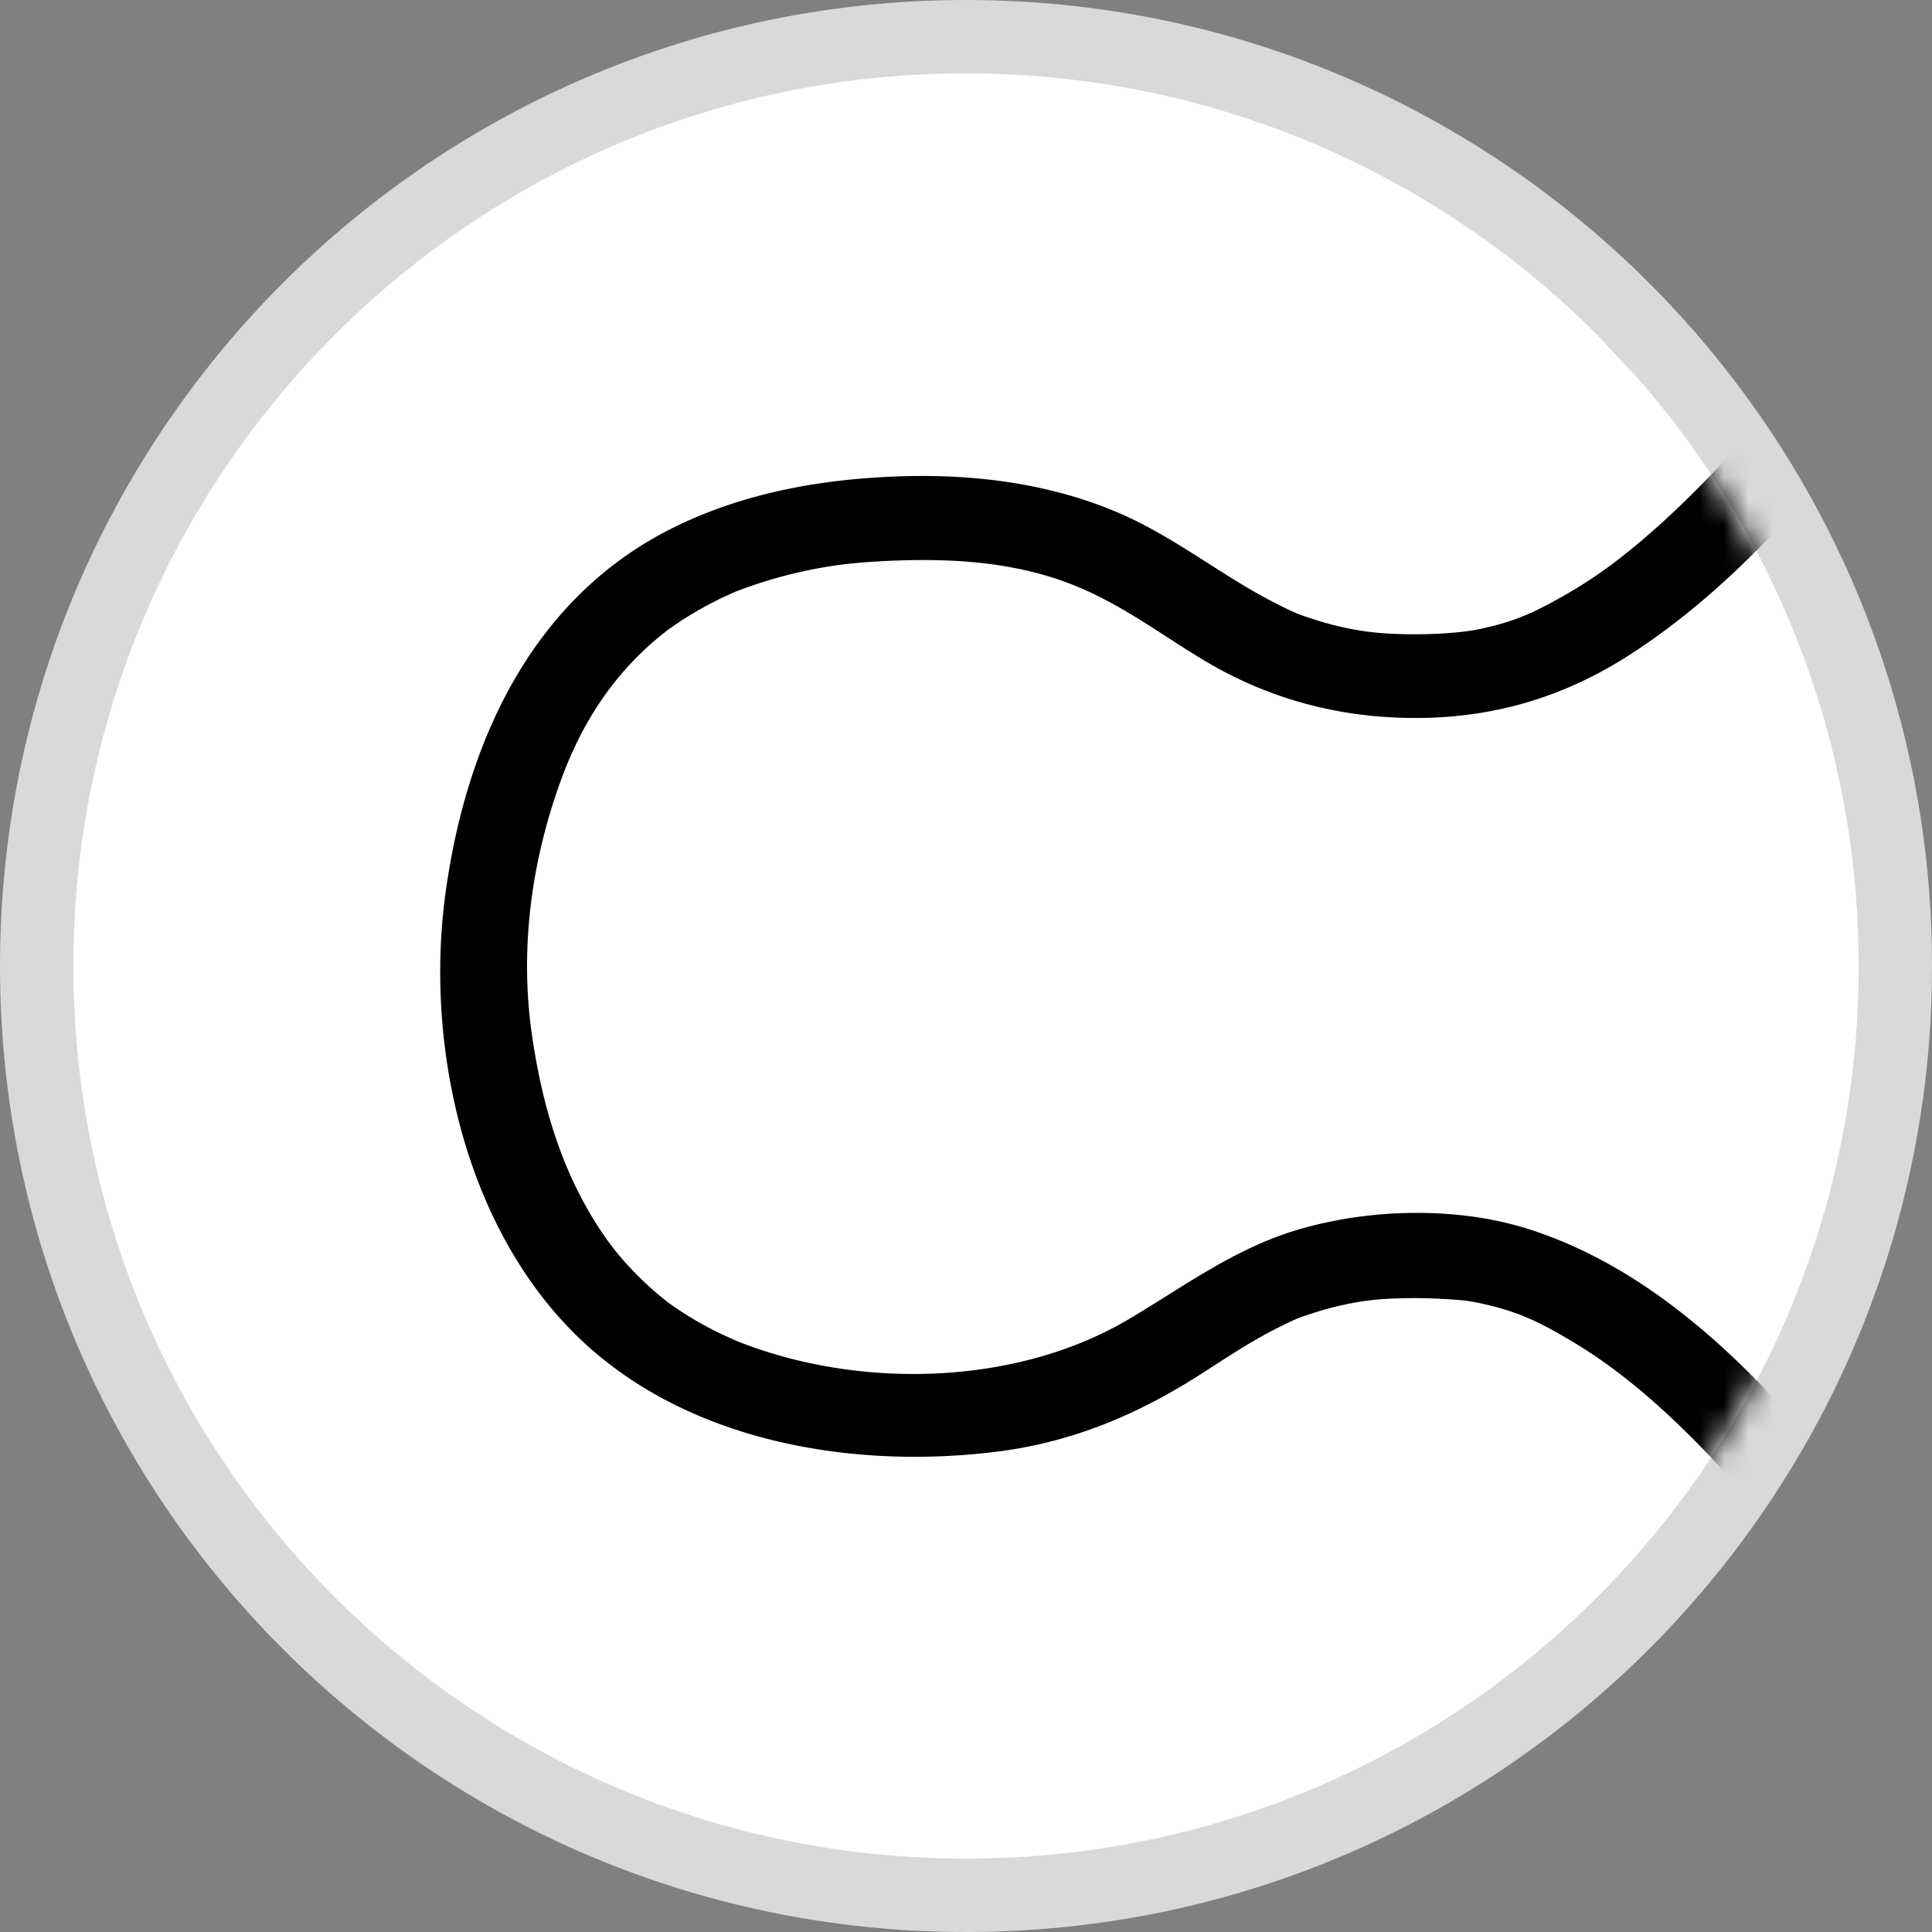 <?xml version="1.0" encoding="UTF-8" standalone="no"?>
<svg
   fill="none"
   viewBox="0 0 79 79"
   version="1.1"
   id="svg4"
   width="79"
   height="79"
   xmlns="http://www.w3.org/2000/svg"
   xmlns:svg="http://www.w3.org/2000/svg">
  <rect x="0" y="0" width="79" height="79" fill="#808080" stroke="none"/>
  <defs
     id="defs4" />
  <mask
     id="a"
     width="73"
     height="73"
     x="3"
     y="3"
     maskUnits="userSpaceOnUse">
    <path
       fill="#7de5fa"
       d="m 76,39.5 c 0,7.962 -2.55,15.33 -6.878,21.33 a 35.655,35.655 0 0 1 -2.146,2.697 C 60.286,71.173 50.457,76 39.499,76 19.342,76 3,59.66 3,39.5 3,19.34 19.342,3 39.5,3 50.454,3 60.28,7.825 66.969,15.466 a 36.67,36.67 0 0 1 2.16,2.715 A 36.33,36.33 0 0 1 76,39.5 Z"
       id="path2" />
  </mask>
  <g
     id="g4">
    <path
       fill="#111111"
       stroke="#262626"
       stroke-width="3"
       d="M 68.098,14.478 C 61.137,6.526 50.904,1.5 39.499,1.5 18.513,1.5 1.5,18.512 1.5,39.5 c 0,20.988 17.014,38 38,38 11.407,0 21.641,-5.027 28.604,-12.984 0.79,-0.9 1.535,-1.838 2.234,-2.81 C 75.006,55.244 77.512,47.472 77.5,39.5 77.512,31.532 75.008,23.765 70.345,17.304 69.641,16.327 68.891,15.384 68.098,14.478 Z m 0,0 0.162,0.174 L 68.097,14.478 Z"
       id="path1"
       style="fill:#ffffff;fill-opacity:1;stroke:#d9d9d9;stroke-opacity:1" />
    <g
       mask="url(#a)"
       id="g3">
      <path
         fill="#ffffff"
         d="m 75.993,61.25 c -0.71,0.952 -1.468,1.87 -2.27,2.75 a 55.535,55.535 0 0 0 -3.194,-3.8 c -1.967,-2.135 -4.047,-4.083 -6.496,-5.499 -1.232,-0.713 -1.99,-1.065 -3.364,-1.38 -0.22,-0.049 -0.443,-0.092 -0.667,-0.128 l -0.088,-0.014 -0.005,-0.001 c -0.027,0 -0.059,-0.004 -0.102,-0.007 -0.468,-0.04 -0.938,-0.069 -1.41,-0.083 -0.8,-0.02 -1.697,-0.003 -2.437,0.088 a 12.77,12.77 0 0 0 -2.147,0.479 c -0.753,0.236 -0.872,0.293 -1.555,0.635 -1.099,0.549 -2.115,1.232 -3.142,1.89 -2.584,1.66 -5.29,2.803 -8.391,3.184 -5.715,0.705 -12.119,-0.344 -16.504,-4.156 -5.13,-4.46 -6.872,-12.28 -6.01,-18.642 0.81,-5.994 3.4,-12.005 9.222,-14.94 2.55,-1.286 5.364,-1.892 8.22,-2.09 3.404,-0.238 6.857,0.073 10.005,1.4 2.367,0.996 4.32,2.642 6.6,3.781 0.672,0.338 0.824,0.405 1.555,0.635 a 12.27,12.27 0 0 0 2.164,0.484 c 1.392,0.172 3.443,0.115 4.525,-0.113 1.391,-0.295 2.166,-0.644 3.369,-1.323 1.278,-0.72 2.22,-1.42 3.283,-2.32 2.2,-1.87 4.3,-4.187 5.968,-6.313 0.2,-0.254 0.399,-0.51 0.594,-0.767 0.807,0.887 1.569,1.81 2.284,2.768 a 63.102,63.102 0 0 1 -2.54,3.011 c -2.016,2.245 -4.255,4.343 -6.823,5.997 -2.592,1.672 -5.384,2.537 -8.504,2.581 -3.14,0.045 -6.103,-0.705 -8.78,-2.284 -1.055,-0.62 -2.056,-1.324 -3.106,-1.953 -1.167,-0.7 -2.18,-1.192 -3.355,-1.547 -1.593,-0.482 -3.218,-0.654 -4.882,-0.671 -1.31,-0.014 -2.974,0.08 -3.953,0.235 a 18.851,18.851 0 0 0 -3.945,1.043 l -0.016,0.005 h -0.002 c 0,0 -0.009,0.006 -0.014,0.007 -0.075,0.033 -0.15,0.065 -0.224,0.1 l -0.316,0.144 a 15.578,15.578 0 0 0 -1.651,0.921 c -0.086,0.057 -0.461,0.32 -0.515,0.352 a 0.023,0.023 0 0 0 -0.005,0.003 c -2.132,1.61 -3.518,3.712 -4.405,6.118 -1.226,3.322 -1.716,6.913 -1.223,10.409 0.426,3.013 1.276,5.88 3.023,8.375 0.6,0.858 1.496,1.814 2.507,2.607 l 0.06,0.046 a 0.087,0.087 0 0 0 0.024,0.017 0.13,0.13 0 0 0 0.005,0.005 c 0.004,0.004 0.01,0.005 0.014,0.01 0.075,0.054 0.154,0.109 0.23,0.16 0.094,0.064 0.189,0.129 0.285,0.19 a 13.94,13.94 0 0 0 1.652,0.921 c 0.081,0.04 0.526,0.234 0.57,0.258 4.995,2.003 11.445,1.85 16.063,-0.897 2.254,-1.338 4.306,-2.874 6.874,-3.641 2.972,-0.886 6.601,-0.968 9.564,0.002 5.605,1.834 9.885,6.52 13.38,10.957 z"
         id="path3"
         style="fill:#000000;fill-opacity:1" />
    </g>
  </g>
</svg>
